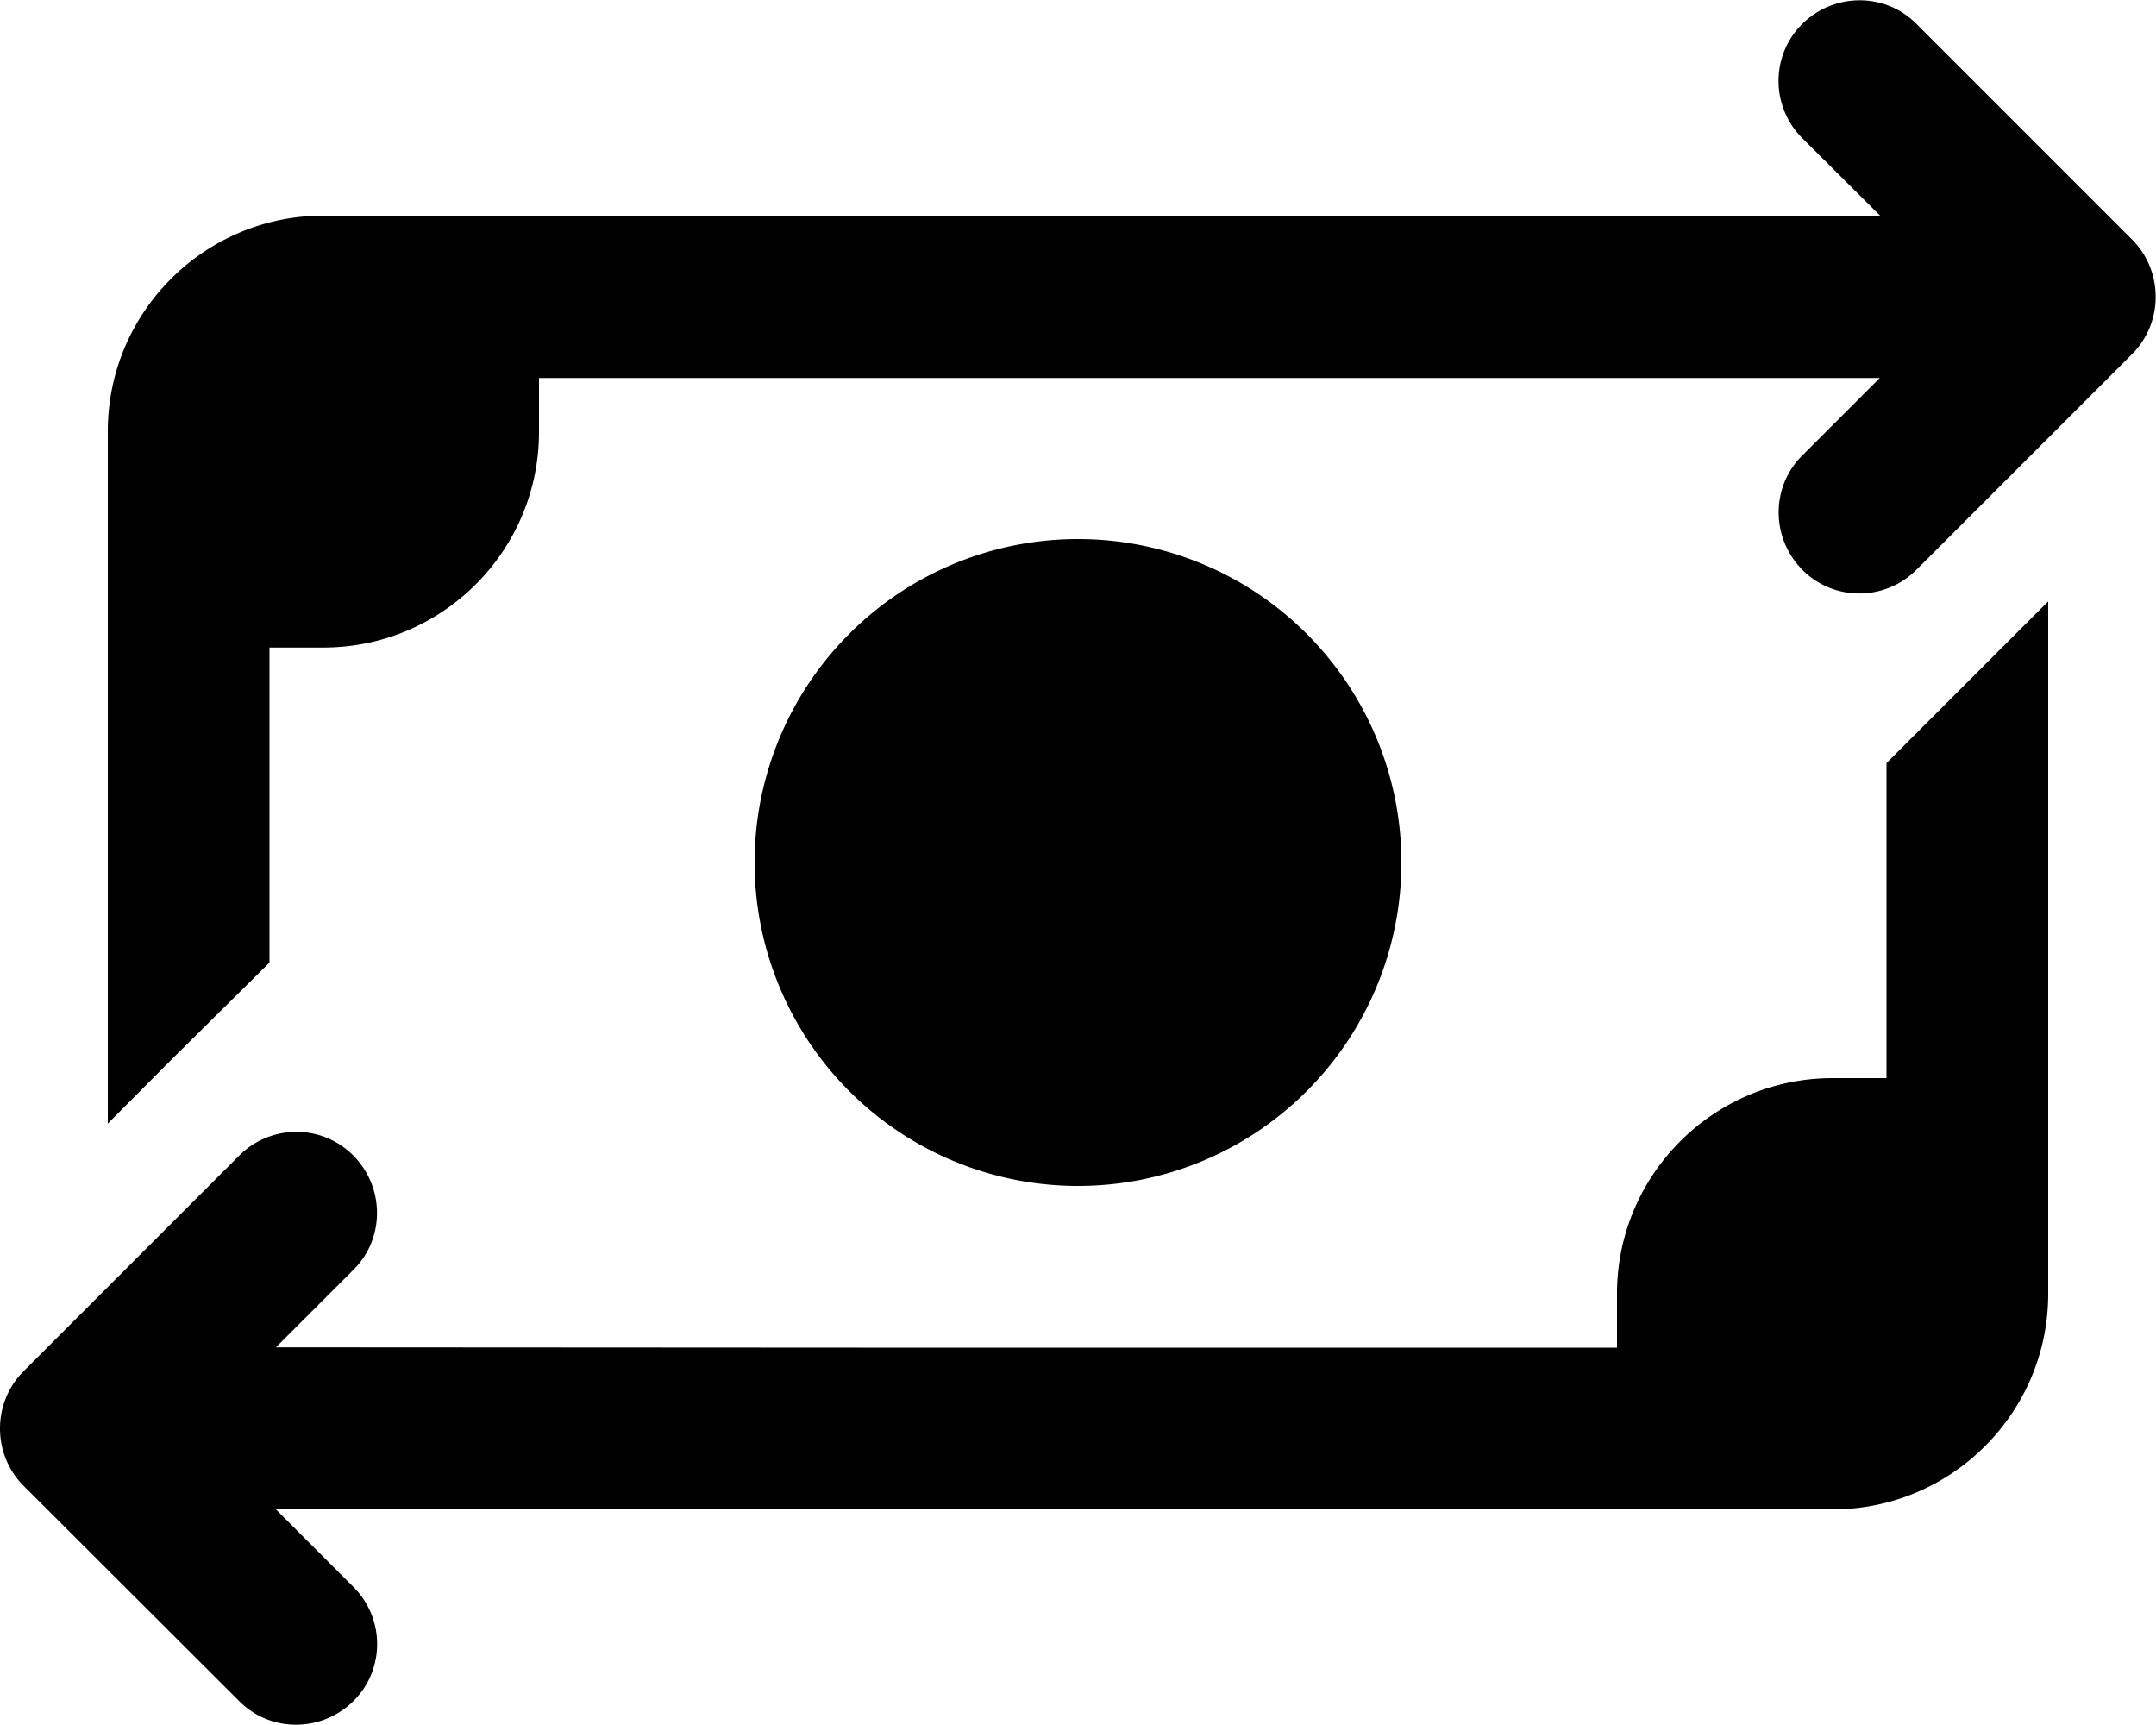 <svg xmlns="http://www.w3.org/2000/svg" viewBox="0 0 640 512"><!--! Font Awesome Pro 6.3.0 by @fontawesome - https://fontawesome.com License - https://fontawesome.com/license (Commercial License) Copyright 2023 Fonticons, Inc. --><path d="M558.1 64L535 41c-9.4-9.4-9.4-24.6 0-33.9s24.6-9.4 33.9 0l64 64c4.5 4.5 7 10.6 7 17s-2.5 12.5-7 17l-64 64c-9.4 9.4-24.6 9.4-33.9 0s-9.4-24.6 0-33.9l23-23-64.6 0 0 0H160v16c0 35.3-28.7 64-64 64H80v93.5L50.7 314.7 32 333.5V128c0-35.3 28.7-64 64-64H383.6l.4 0 174.1 0zM560 320V226.5l29.3-29.3L608 178.5V384c0 35.3-28.7 64-64 64H146.5l0 0-64.6 0 23 23c9.4 9.4 9.4 24.6 0 33.9s-24.6 9.4-33.9 0L7 441c-4.5-4.5-7-10.6-7-17s2.5-12.5 7-17l64-64c9.4-9.4 24.6-9.4 33.9 0s9.4 24.6 0 33.9l-23 23L256 400c.1 0 .3 0 .4 0H480V384c0-35.3 28.7-64 64-64h16zM320 160a96 96 0 1 1 0 192 96 96 0 1 1 0-192z"/></svg>